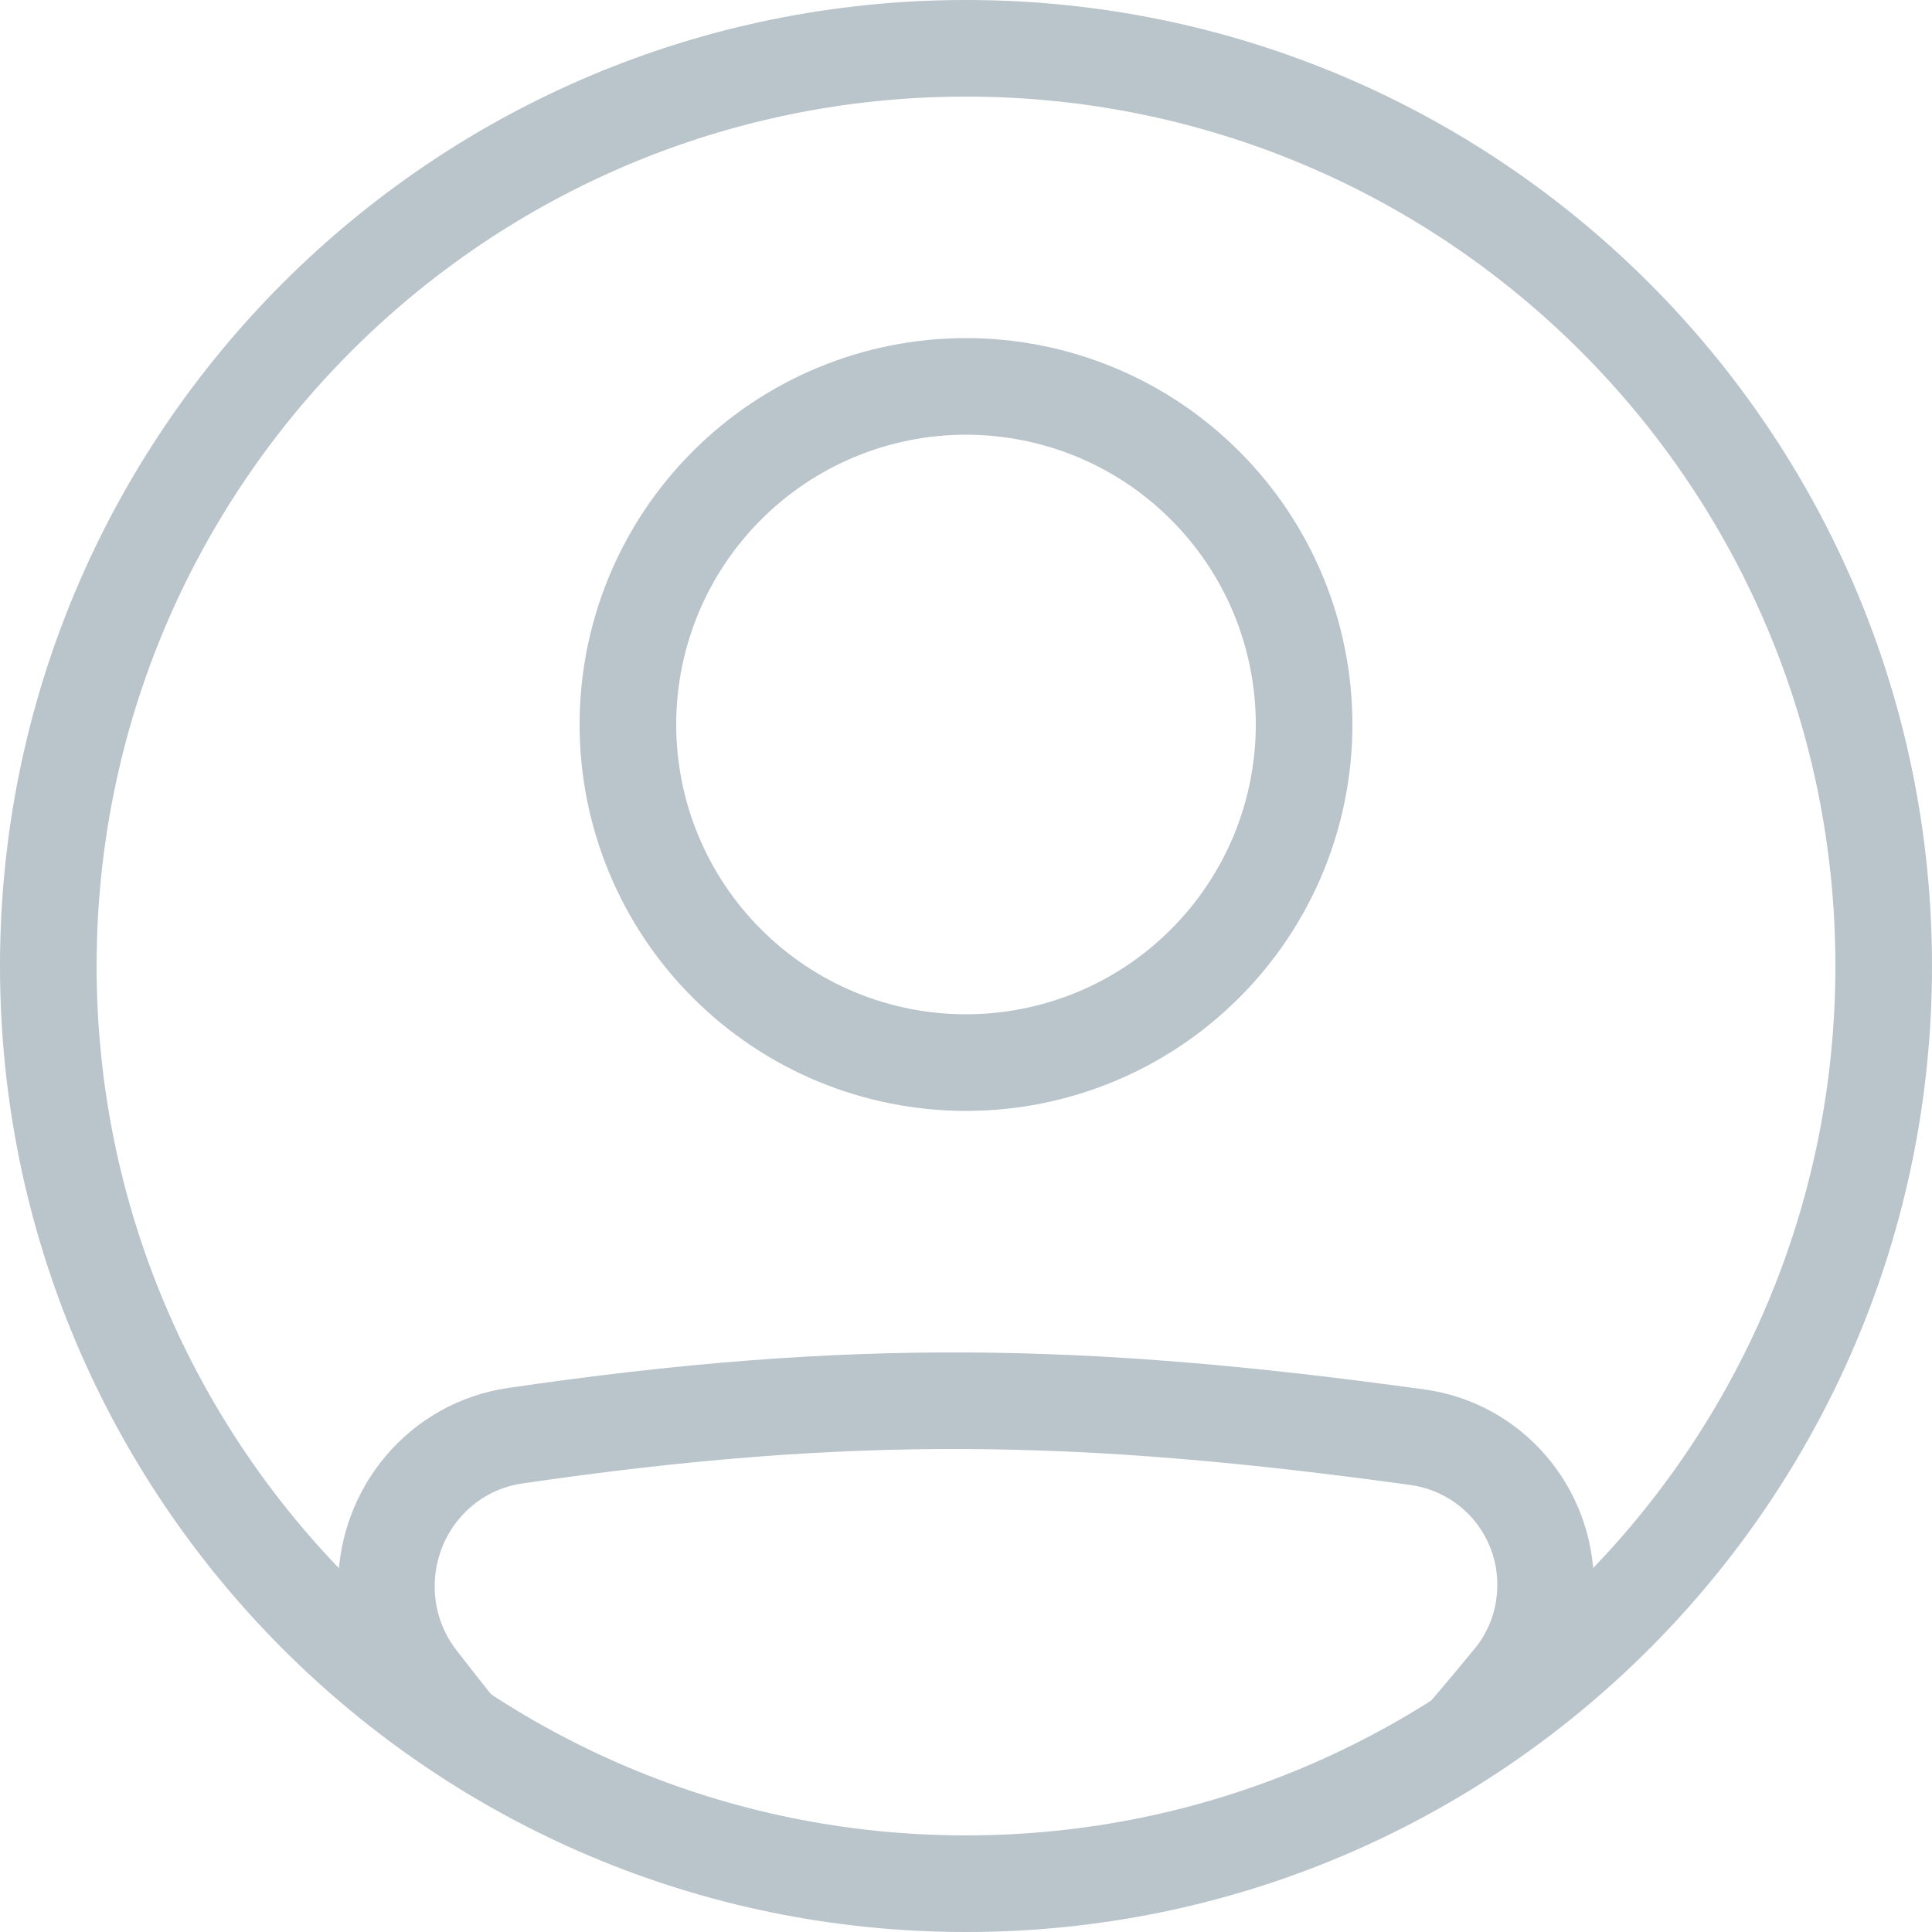 <?xml version="1.0" encoding="UTF-8"?> <svg xmlns="http://www.w3.org/2000/svg" width="20" height="20" viewBox="0 0 20 20" fill="none"> <path fill-rule="evenodd" clip-rule="evenodd" d="M5.404 15.357C8.827 14.857 11.184 14.9 14.611 15.374C14.859 15.411 15.085 15.535 15.249 15.725C15.412 15.915 15.502 16.158 15.5 16.409C15.5 16.649 15.418 16.882 15.268 17.064C15.009 17.381 14.743 17.693 14.47 18H15.791C15.874 17.901 15.957 17.8 16.042 17.698C16.339 17.334 16.5 16.879 16.5 16.41C16.5 15.397 15.761 14.524 14.748 14.384C11.239 13.899 8.787 13.852 5.26 14.368C4.236 14.518 3.5 15.403 3.5 16.423C3.5 16.875 3.647 17.323 3.927 17.686C4.01 17.793 4.091 17.898 4.172 18H5.46C5.207 17.697 4.96 17.389 4.72 17.076C4.576 16.888 4.499 16.658 4.5 16.422C4.5 15.884 4.887 15.432 5.404 15.357ZM10 10.5C10.394 10.5 10.784 10.422 11.148 10.272C11.512 10.121 11.843 9.9 12.121 9.621C12.4 9.343 12.621 9.012 12.772 8.648C12.922 8.284 13 7.894 13 7.5C13 7.106 12.922 6.716 12.772 6.352C12.621 5.988 12.4 5.657 12.121 5.379C11.843 5.1 11.512 4.879 11.148 4.728C10.784 4.578 10.394 4.5 10 4.5C9.204 4.5 8.441 4.816 7.879 5.379C7.316 5.941 7 6.704 7 7.5C7 8.296 7.316 9.059 7.879 9.621C8.441 10.184 9.204 10.5 10 10.5ZM10 11.5C11.061 11.5 12.078 11.079 12.828 10.328C13.579 9.578 14 8.561 14 7.5C14 6.439 13.579 5.422 12.828 4.672C12.078 3.921 11.061 3.5 10 3.5C8.939 3.5 7.922 3.921 7.172 4.672C6.421 5.422 6 6.439 6 7.5C6 8.561 6.421 9.578 7.172 10.328C7.922 11.079 8.939 11.5 10 11.5Z" fill="#BAC4CB"></path> <path fill-rule="evenodd" clip-rule="evenodd" d="M10 19C14.97 19 19 14.97 19 10C19 5.029 14.97 1 10 1C5.029 1 1 5.029 1 10C1 14.97 5.029 19 10 19ZM10 20C15.523 20 20 15.523 20 10C20 4.477 15.523 0 10 0C4.477 0 0 4.477 0 10C0 15.523 4.477 20 10 20Z" fill="#BAC4CB"></path> </svg> 